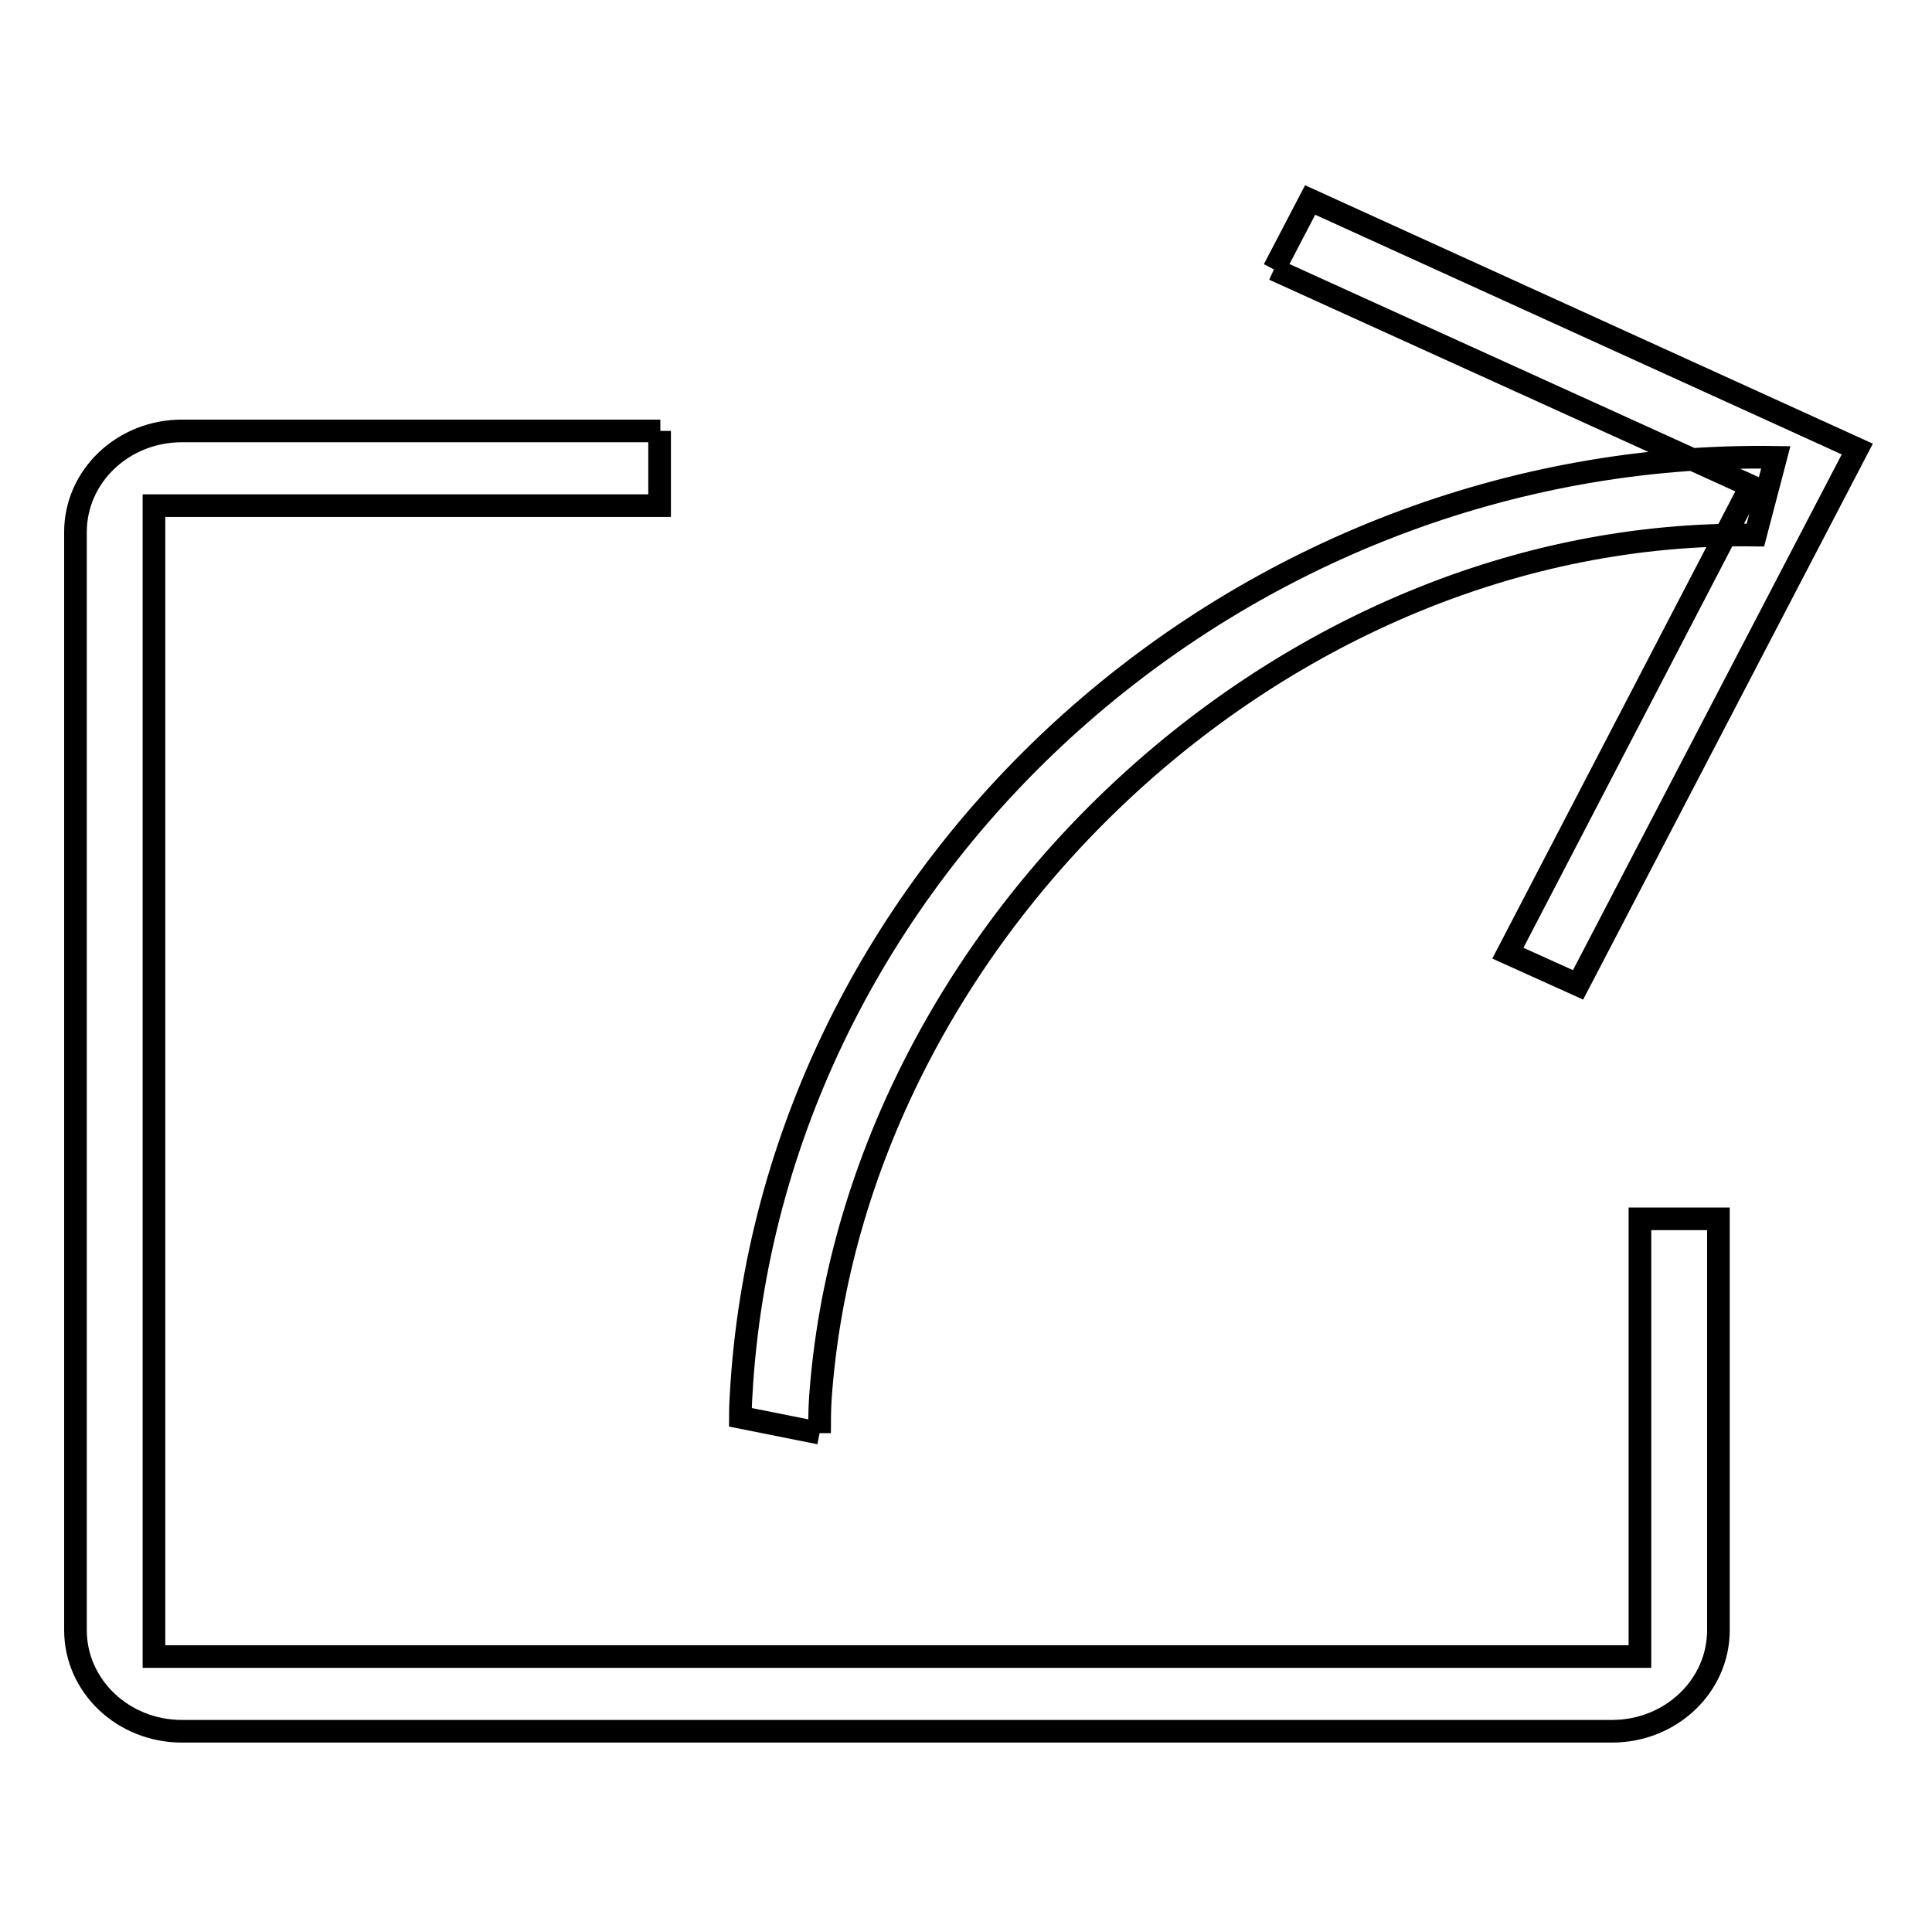 <?xml version="1.0" encoding="utf-8"?>
<!-- Svg Vector Icons : http://www.onlinewebfonts.com/icon -->
<!DOCTYPE svg PUBLIC "-//W3C//DTD SVG 1.1//EN" "http://www.w3.org/Graphics/SVG/1.1/DTD/svg11.dtd">
<svg version="1.1" xmlns="http://www.w3.org/2000/svg" xmlns:xlink="http://www.w3.org/1999/xlink" x="0px" y="0px" viewBox="0 0 256 256" enable-background="new 0 0 256 256" xml:space="preserve">
<g> <path stroke-width="3" fill-opacity="0" stroke="#000000"  d="M87.5,57.1H24.1c-7.8,0-14.1,6-14.1,13.4V216c0,7.4,6.3,13.4,14.1,13.4h189.5c7.8,0,14.1-6,14.1-13.4v-54.5 h-10.4v58H20.4V67h67V57.1 M168.8,35.7L232,64.4l-32.2,61.9l9.3,4.2l37-71l-72.5-33L168.8,35.7 M108.6,189.9c0-1.5,0-3.1,0.1-4.6 C113,124,169.6,69.9,232.6,70.9l2.7-10.3c-70.9-1.1-132.2,53.6-137,122.6c-0.1,1.6-0.2,3.1-0.2,4.6L108.6,189.9"/></g>
</svg>